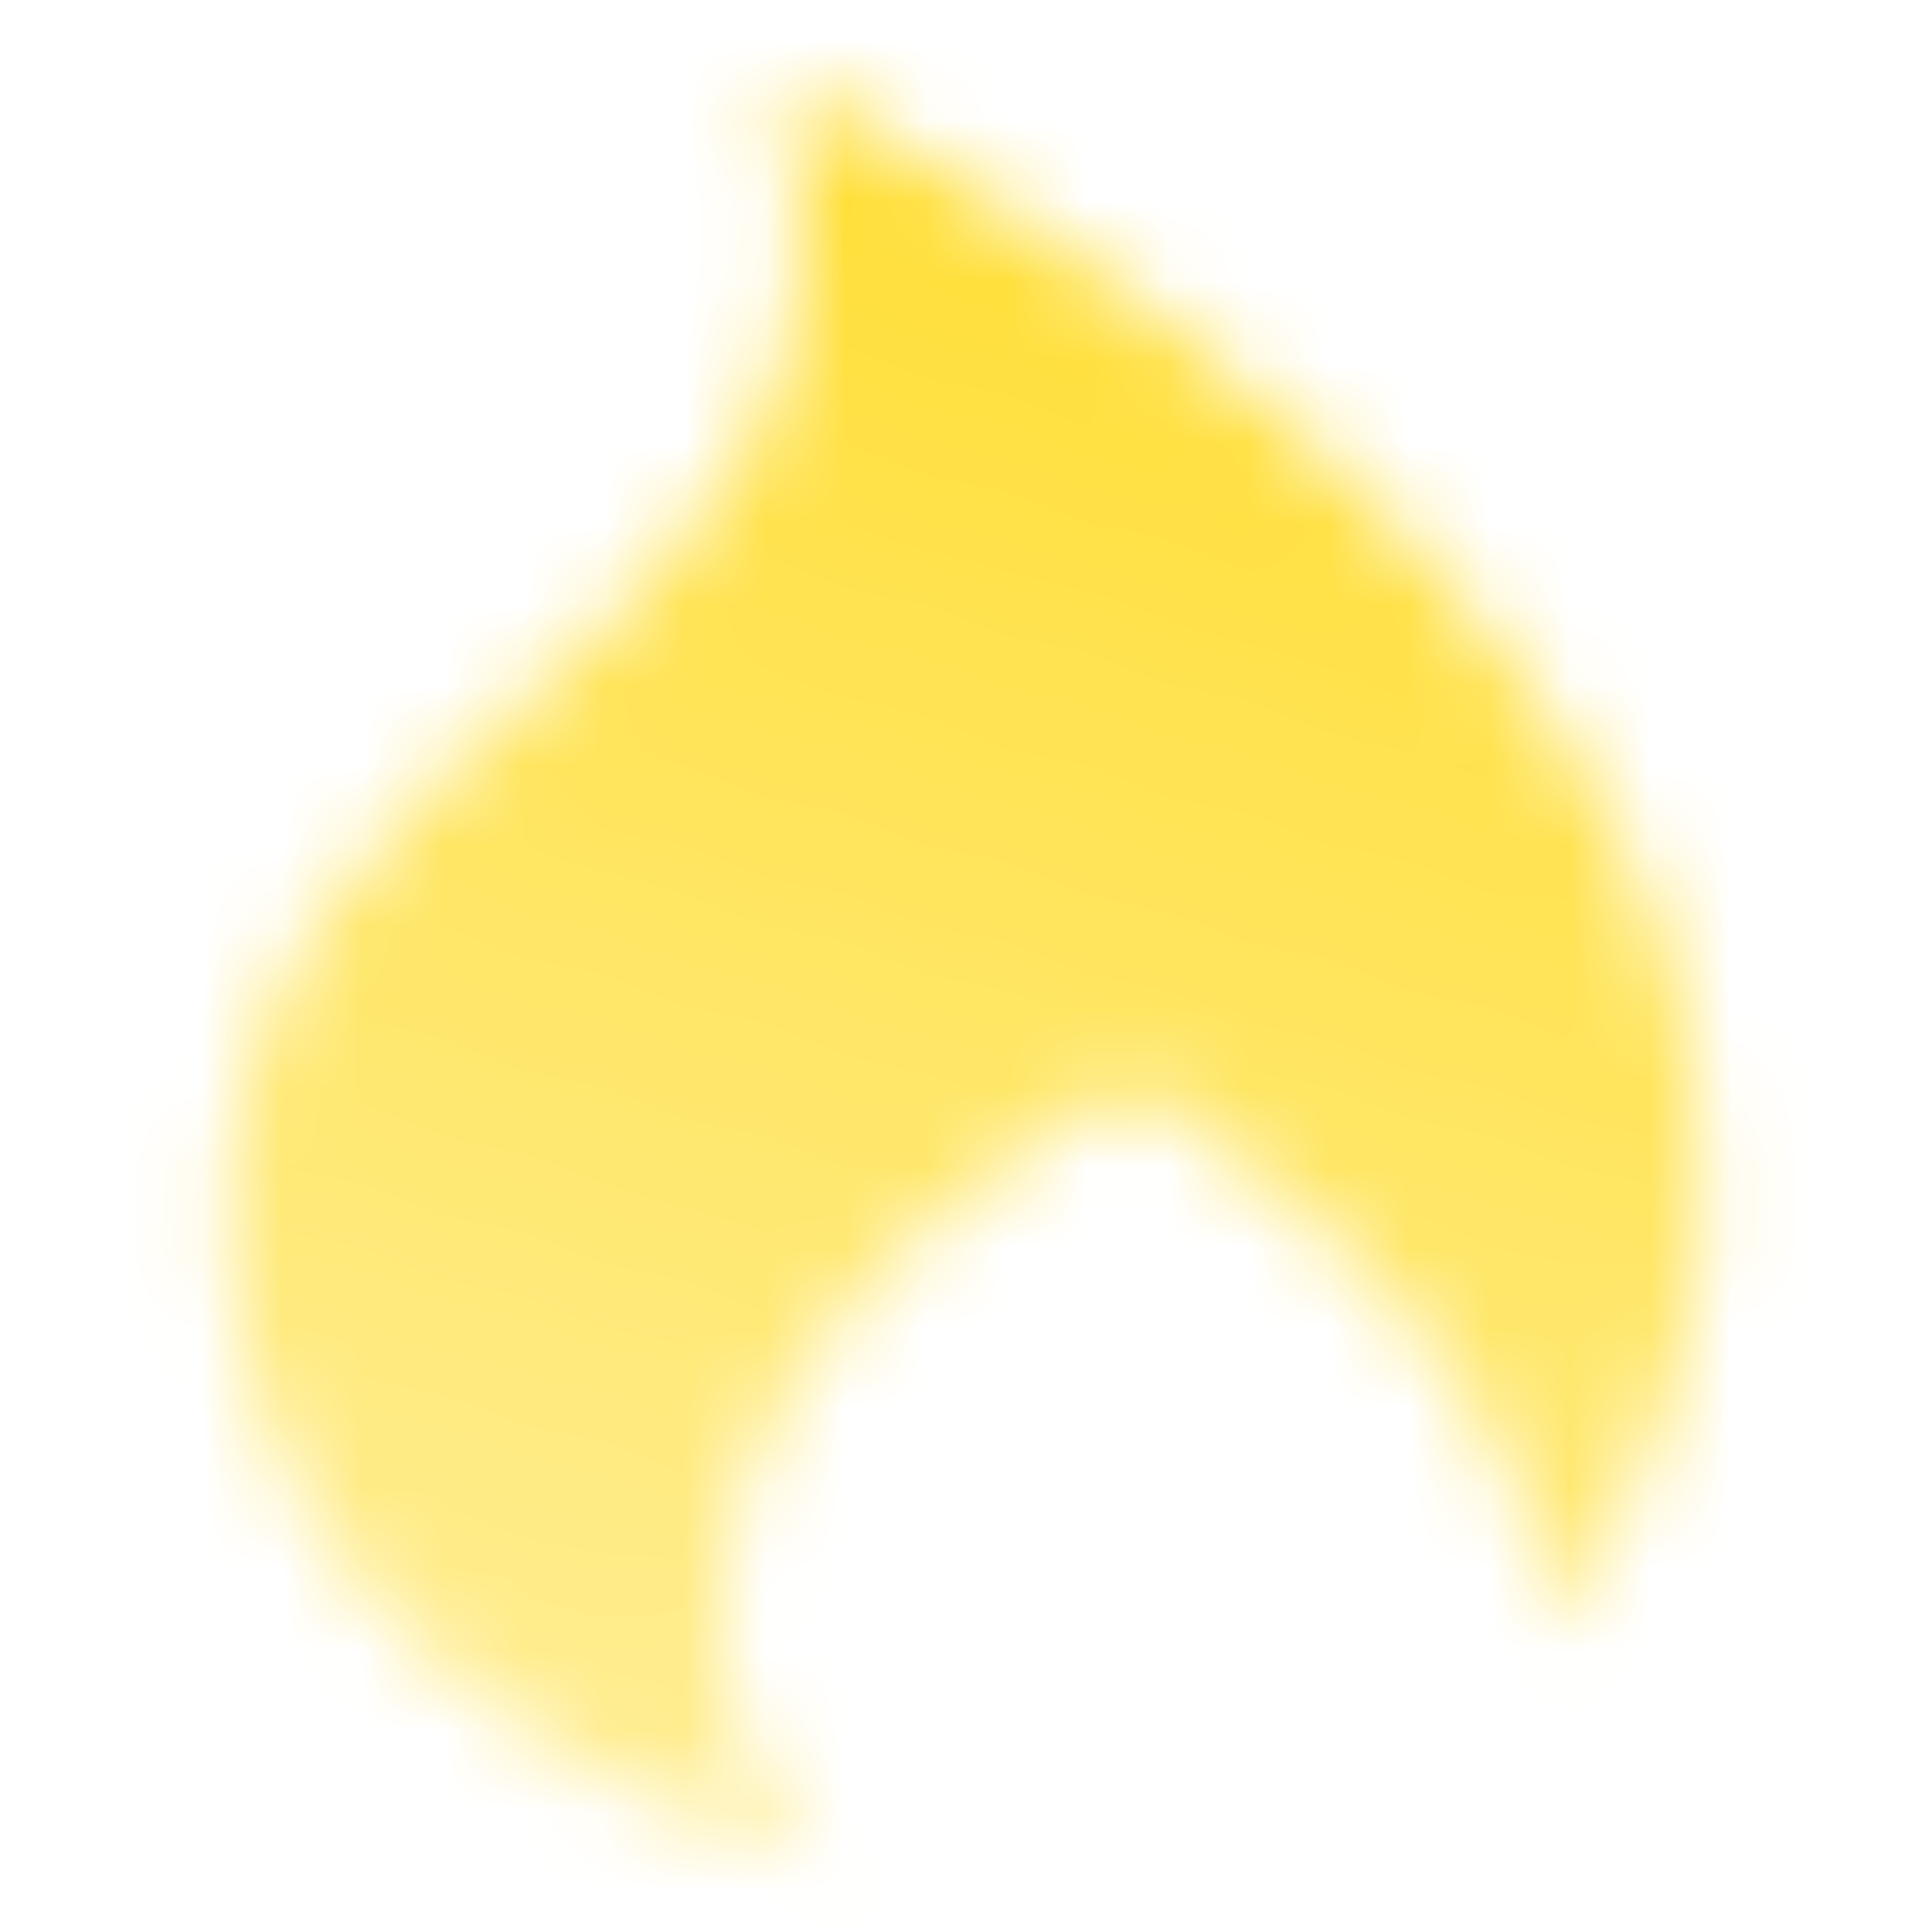 <svg width="24" height="24" viewBox="0 0 24 24" fill="none" xmlns="http://www.w3.org/2000/svg">
<mask id="mask0_370_3171" style="mask-type:alpha" maskUnits="userSpaceOnUse" x="2" y="1" width="20" height="23">
<path fill-rule="evenodd" clip-rule="evenodd" d="M6.556 8.668C8.661 6.777 10.691 4.953 9.707 1C15.936 4.277 21.599 9.423 21.147 15.293C20.981 17.449 20.191 19.058 19.132 20.252C19.134 20.164 19.134 20.086 19.132 20.023C19.132 16.536 14.05 13.47 14.05 13.47C14.05 13.47 8.942 16.13 8.942 20.023C8.942 21.237 9.426 22.307 10.184 23.156C7.384 22.357 2.868 20.043 2.828 15.293C2.801 12.041 4.707 10.328 6.556 8.668Z" fill="url(#paint0_linear_370_3171)"/>
</mask>
<g mask="url(#mask0_370_3171)">
<path d="M0 0H24V24H0V0Z" fill="#FFDD2D"/>
</g>
<defs>
<linearGradient id="paint0_linear_370_3171" x1="15.524" y1="0.85" x2="8.855" y2="23.019" gradientUnits="userSpaceOnUse">
<stop/>
<stop offset="1" stop-opacity="0.51"/>
</linearGradient>
</defs>
</svg>
